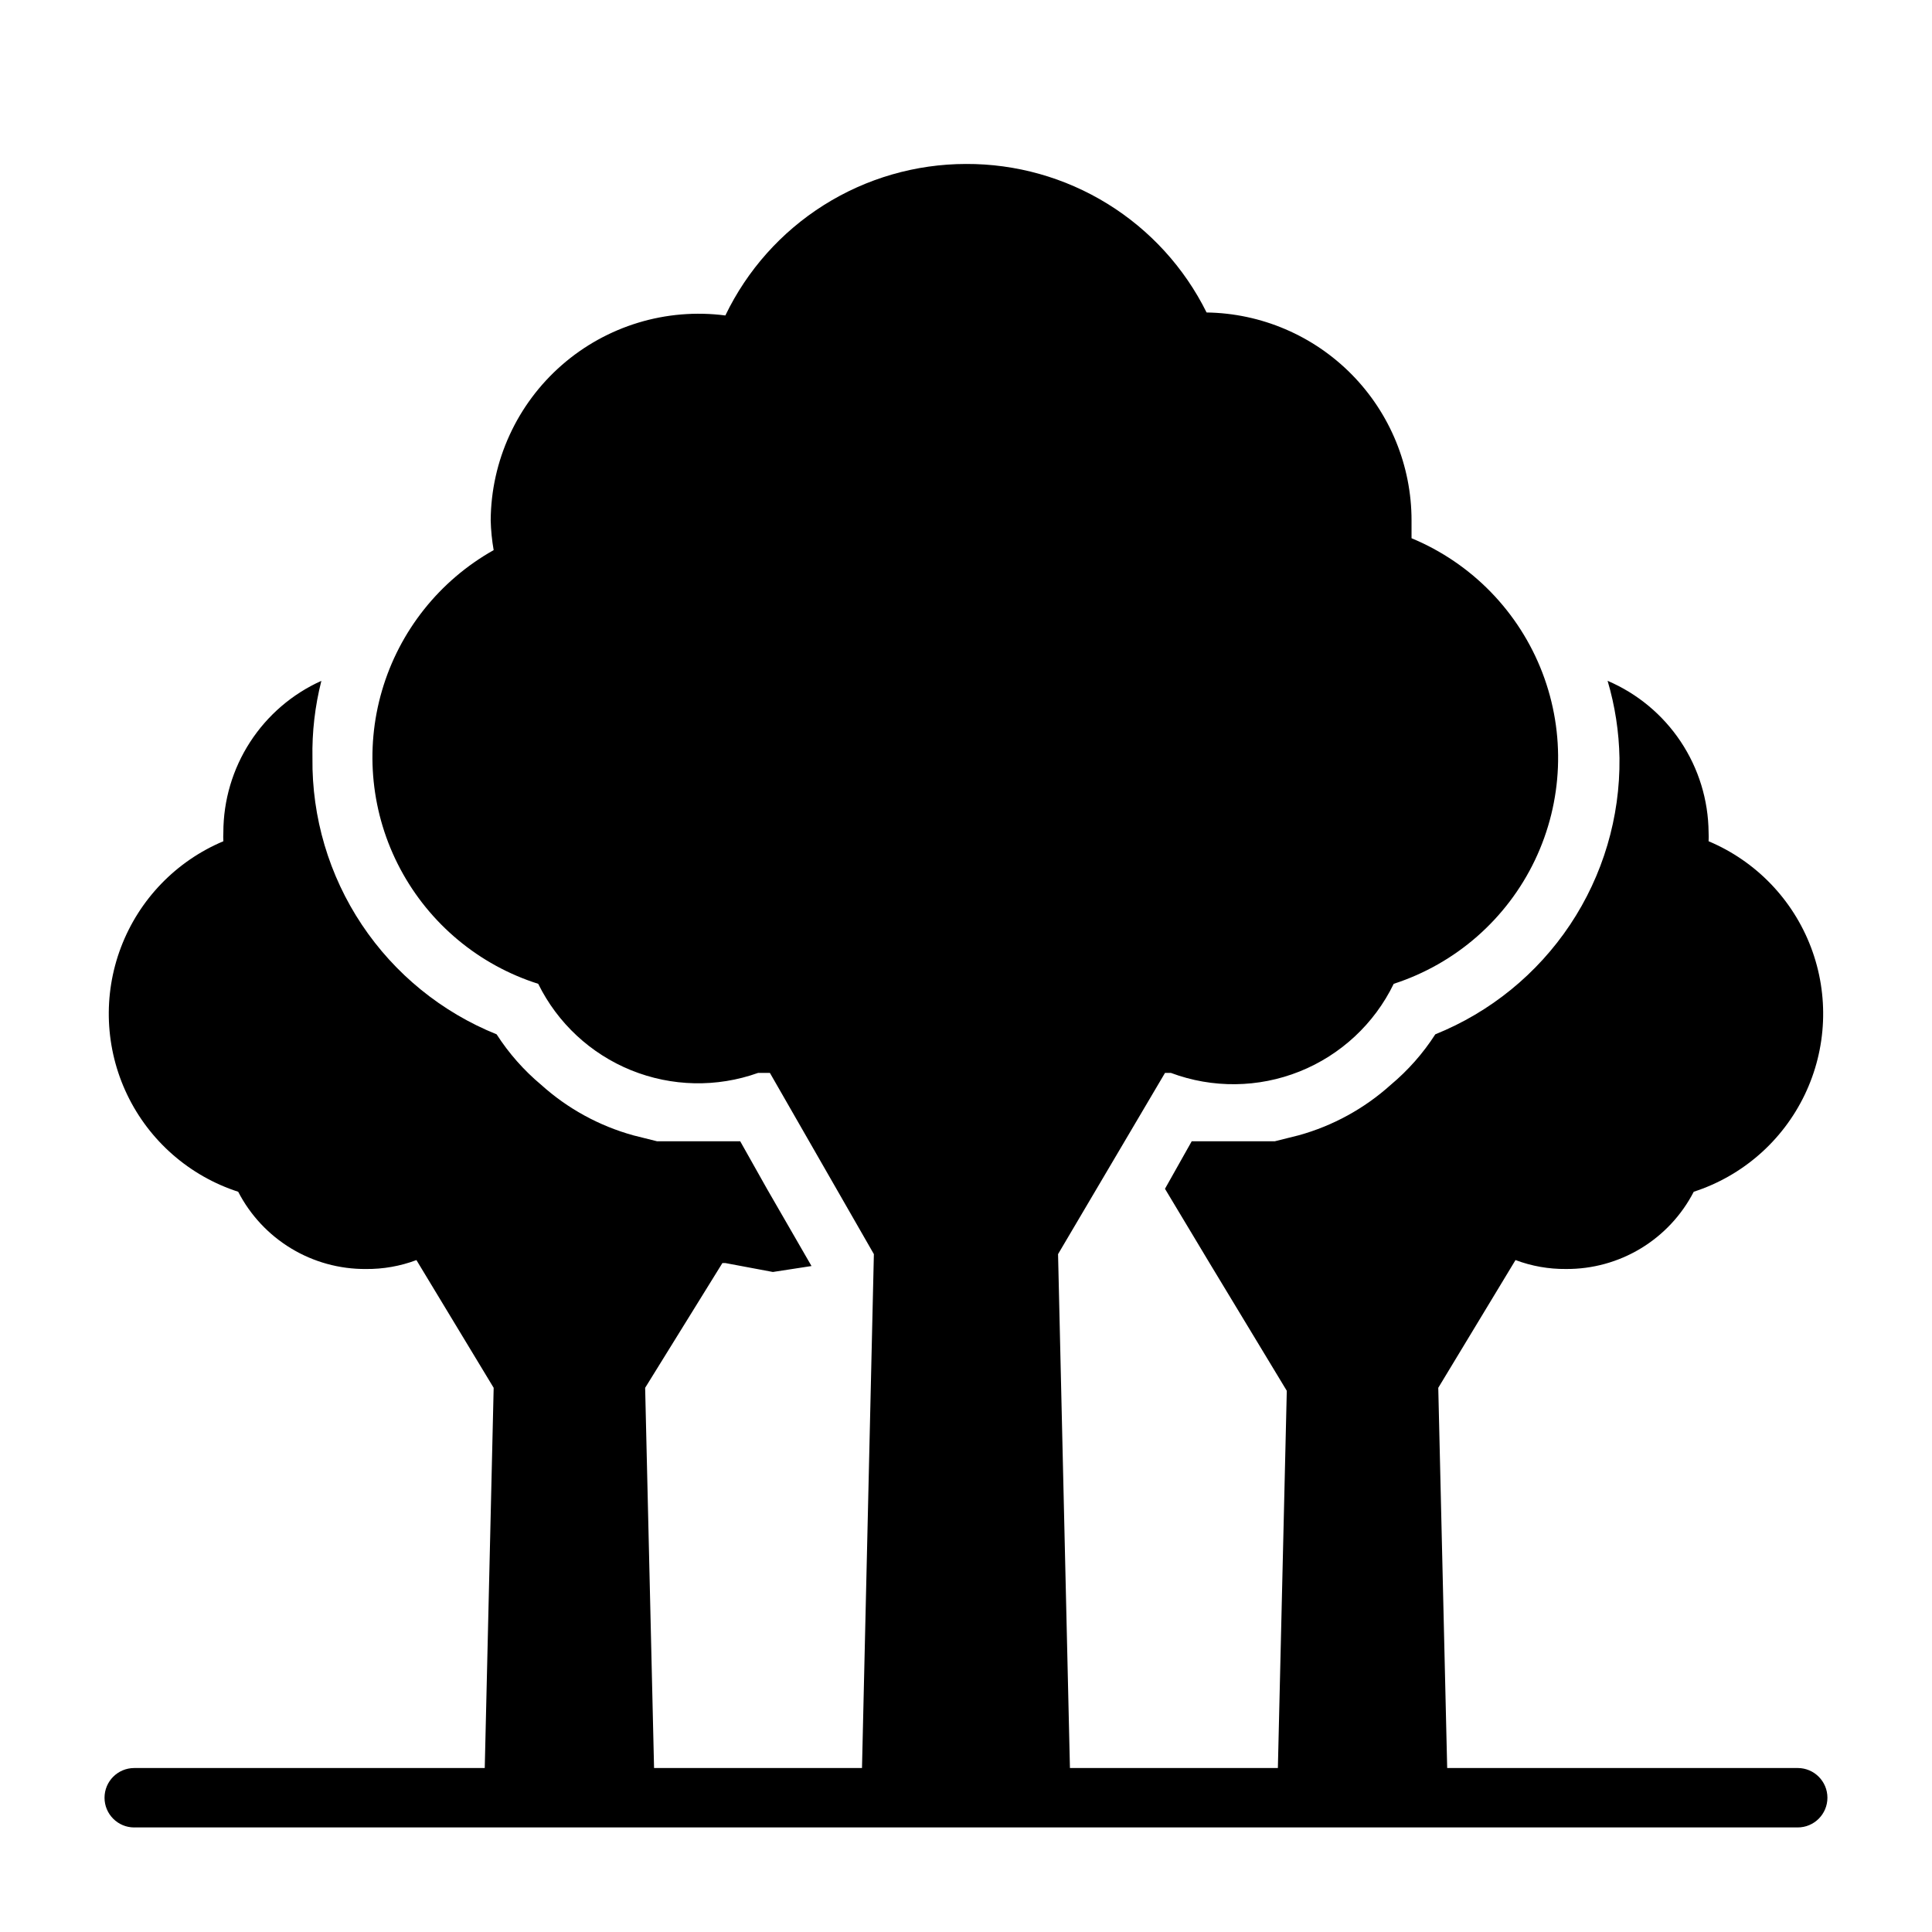 <?xml version="1.0" encoding="UTF-8"?>
<!-- The Best Svg Icon site in the world: iconSvg.co, Visit us! https://iconsvg.co -->
<svg fill="#000000" width="800px" height="800px" version="1.1" viewBox="144 144 512 512" xmlns="http://www.w3.org/2000/svg">
 <path d="m179.58 628.29h440.83c4.348 0 7.875-3.527 7.875-7.875 0-4.348-3.527-7.871-7.875-7.871h-92.891l-2.363-100.76 20.469-33.852h0.004c4.273 1.609 8.812 2.41 13.379 2.363 6.984 0.051 13.844-1.836 19.82-5.449 5.973-3.613 10.832-8.812 14.031-15.02 12.914-4.184 23.547-13.484 29.418-25.723 5.875-12.238 6.473-26.352 1.656-39.043-4.816-12.695-14.625-22.859-27.137-28.121 0.039-0.789 0.039-1.578 0-2.363-0.078-8.57-2.648-16.93-7.402-24.059-4.754-7.133-11.484-12.723-19.363-16.09 1.965 6.652 3.023 13.535 3.148 20.469 0.184 15.699-4.375 31.09-13.082 44.152-8.711 13.062-21.164 23.191-35.727 29.059-3.234 5.031-7.215 9.543-11.805 13.383-6.988 6.293-15.344 10.875-24.406 13.379l-6.297 1.574-22.043 0.004-7.086 12.594 11.812 19.68 20.469 33.852-2.363 99.973h-55.105l-3.148-136.19 28.34-48.02h1.574c11.016 4.121 23.168 3.984 34.09-0.383 10.918-4.367 19.816-12.652 24.949-23.23 16.438-5.324 29.961-17.168 37.414-32.758 7.449-15.586 8.168-33.551 1.984-49.684-6.18-16.133-18.719-29.02-34.676-35.641v-4.723c0.004-14.48-5.695-28.375-15.859-38.688s-23.98-16.211-38.457-16.418c-5.887-11.863-14.98-21.84-26.254-28.797-11.27-6.957-24.266-10.617-37.508-10.562-13.332 0.016-26.383 3.793-37.664 10.895-11.277 7.102-20.324 17.242-26.102 29.254-15.66-2.031-31.441 2.754-43.336 13.145-11.891 10.387-18.758 25.379-18.852 41.172 0.066 2.641 0.332 5.269 0.785 7.871-14.348 8.062-24.969 21.422-29.59 37.215-4.625 15.797-2.879 32.773 4.859 47.297 7.738 14.527 20.852 25.445 36.539 30.422 5.121 10.398 13.887 18.551 24.629 22.906 10.742 4.352 22.707 4.606 33.625 0.707h3.148l27.551 48.02-3.148 136.19h-55.105l-2.363-100.76 20.473-33.062h0.789l12.594 2.363 10.234-1.574-11.809-20.469-7.086-12.594h-22.043l-6.297-1.574v-0.004c-9.062-2.504-17.418-7.086-24.402-13.379-4.594-3.84-8.574-8.352-11.809-13.383-14.562-5.867-27.016-15.996-35.723-29.059-8.711-13.062-13.27-28.453-13.086-44.152-0.129-6.898 0.664-13.781 2.363-20.469-7.734 3.484-14.297 9.125-18.906 16.246-4.606 7.121-7.062 15.422-7.07 23.902-0.043 0.785-0.043 1.574 0 2.363-12.516 5.262-22.324 15.426-27.141 28.121-4.812 12.691-4.215 26.805 1.656 39.043 5.871 12.238 16.504 21.539 29.418 25.723 3.203 6.207 8.059 11.406 14.035 15.02 5.973 3.613 12.832 5.5 19.816 5.449 4.566 0.047 9.105-0.754 13.383-2.363l20.469 33.852-2.363 100.76h-92.891c-4.348 0-7.871 3.523-7.871 7.871 0 4.348 3.523 7.875 7.871 7.875z"/>
</svg>